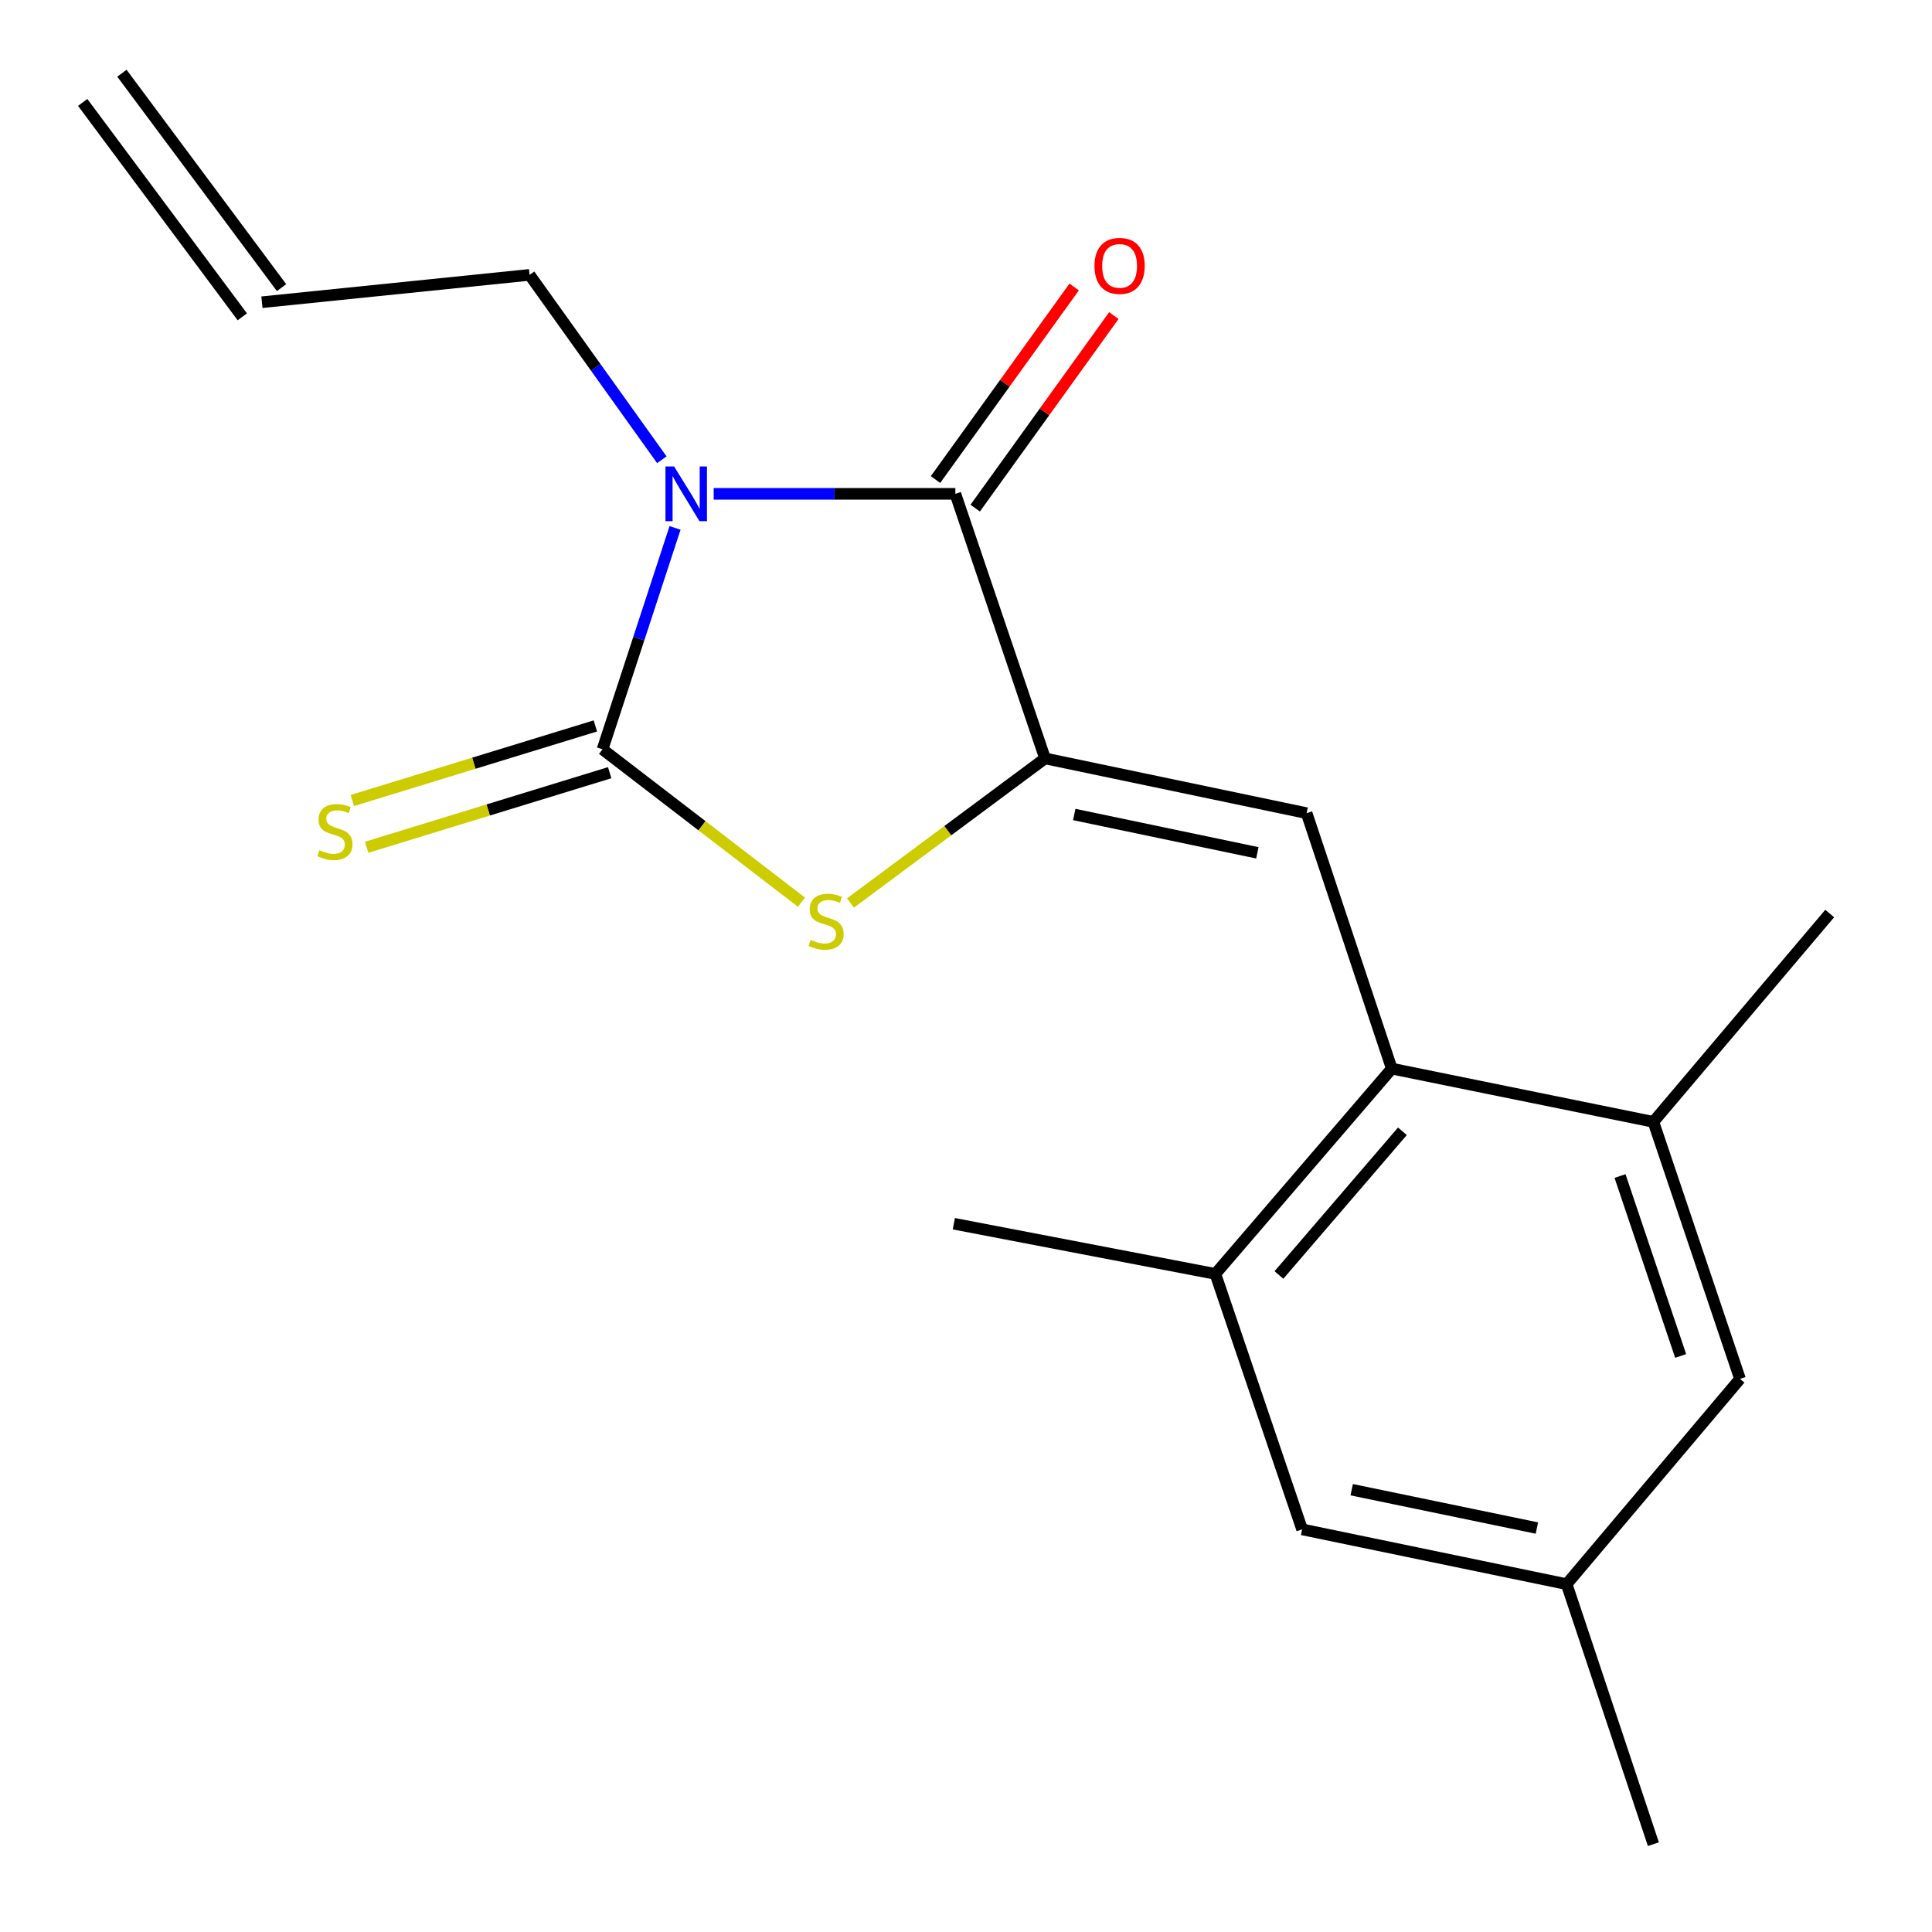 <?xml version='1.0' encoding='iso-8859-1'?>
<svg version='1.1' baseProfile='full'
              xmlns='http://www.w3.org/2000/svg'
                      xmlns:rdkit='http://www.rdkit.org/xml'
                      xmlns:xlink='http://www.w3.org/1999/xlink'
                  xml:space='preserve'
width='1000px' height='1000px' viewBox='0 0 1000 1000'>
<!-- END OF HEADER -->
<rect style='opacity:1.0;fill:#FFFFFF;stroke:none' width='1000' height='1000' x='0' y='0'> </rect>
<path class='bond-0' d='M 349.406,273.25 L 330.636,330.545' style='fill:none;fill-rule:evenodd;stroke:#0000FF;stroke-width:6px;stroke-linecap:butt;stroke-linejoin:miter;stroke-opacity:1' />
<path class='bond-0' d='M 330.636,330.545 L 311.867,387.84' style='fill:none;fill-rule:evenodd;stroke:#000000;stroke-width:6px;stroke-linecap:butt;stroke-linejoin:miter;stroke-opacity:1' />
<path class='bond-2' d='M 369.407,255.611 L 431.947,255.611' style='fill:none;fill-rule:evenodd;stroke:#0000FF;stroke-width:6px;stroke-linecap:butt;stroke-linejoin:miter;stroke-opacity:1' />
<path class='bond-2' d='M 431.947,255.611 L 494.487,255.611' style='fill:none;fill-rule:evenodd;stroke:#000000;stroke-width:6px;stroke-linecap:butt;stroke-linejoin:miter;stroke-opacity:1' />
<path class='bond-12' d='M 342.562,237.968 L 308.334,190.119' style='fill:none;fill-rule:evenodd;stroke:#0000FF;stroke-width:6px;stroke-linecap:butt;stroke-linejoin:miter;stroke-opacity:1' />
<path class='bond-12' d='M 308.334,190.119 L 274.106,142.27' style='fill:none;fill-rule:evenodd;stroke:#000000;stroke-width:6px;stroke-linecap:butt;stroke-linejoin:miter;stroke-opacity:1' />
<path class='bond-3' d='M 311.867,387.84 L 363.362,427.413' style='fill:none;fill-rule:evenodd;stroke:#000000;stroke-width:6px;stroke-linecap:butt;stroke-linejoin:miter;stroke-opacity:1' />
<path class='bond-3' d='M 363.362,427.413 L 414.856,466.985' style='fill:none;fill-rule:evenodd;stroke:#CCCC00;stroke-width:6px;stroke-linecap:butt;stroke-linejoin:miter;stroke-opacity:1' />
<path class='bond-8' d='M 308.154,375.74 L 245.254,395.041' style='fill:none;fill-rule:evenodd;stroke:#000000;stroke-width:6px;stroke-linecap:butt;stroke-linejoin:miter;stroke-opacity:1' />
<path class='bond-8' d='M 245.254,395.041 L 182.354,414.343' style='fill:none;fill-rule:evenodd;stroke:#CCCC00;stroke-width:6px;stroke-linecap:butt;stroke-linejoin:miter;stroke-opacity:1' />
<path class='bond-8' d='M 315.58,399.941 L 252.681,419.243' style='fill:none;fill-rule:evenodd;stroke:#000000;stroke-width:6px;stroke-linecap:butt;stroke-linejoin:miter;stroke-opacity:1' />
<path class='bond-8' d='M 252.681,419.243 L 189.781,438.544' style='fill:none;fill-rule:evenodd;stroke:#CCCC00;stroke-width:6px;stroke-linecap:butt;stroke-linejoin:miter;stroke-opacity:1' />
<path class='bond-1' d='M 540.912,392.552 L 494.487,255.611' style='fill:none;fill-rule:evenodd;stroke:#000000;stroke-width:6px;stroke-linecap:butt;stroke-linejoin:miter;stroke-opacity:1' />
<path class='bond-4' d='M 540.912,392.552 L 676.305,420.891' style='fill:none;fill-rule:evenodd;stroke:#000000;stroke-width:6px;stroke-linecap:butt;stroke-linejoin:miter;stroke-opacity:1' />
<path class='bond-4' d='M 556.035,421.581 L 650.81,441.418' style='fill:none;fill-rule:evenodd;stroke:#000000;stroke-width:6px;stroke-linecap:butt;stroke-linejoin:miter;stroke-opacity:1' />
<path class='bond-19' d='M 540.912,392.552 L 490.553,429.974' style='fill:none;fill-rule:evenodd;stroke:#000000;stroke-width:6px;stroke-linecap:butt;stroke-linejoin:miter;stroke-opacity:1' />
<path class='bond-19' d='M 490.553,429.974 L 440.195,467.396' style='fill:none;fill-rule:evenodd;stroke:#CCCC00;stroke-width:6px;stroke-linecap:butt;stroke-linejoin:miter;stroke-opacity:1' />
<path class='bond-9' d='M 504.759,263.008 L 540.643,213.173' style='fill:none;fill-rule:evenodd;stroke:#000000;stroke-width:6px;stroke-linecap:butt;stroke-linejoin:miter;stroke-opacity:1' />
<path class='bond-9' d='M 540.643,213.173 L 576.528,163.339' style='fill:none;fill-rule:evenodd;stroke:#FF0000;stroke-width:6px;stroke-linecap:butt;stroke-linejoin:miter;stroke-opacity:1' />
<path class='bond-9' d='M 484.215,248.215 L 520.1,198.381' style='fill:none;fill-rule:evenodd;stroke:#000000;stroke-width:6px;stroke-linecap:butt;stroke-linejoin:miter;stroke-opacity:1' />
<path class='bond-9' d='M 520.1,198.381 L 555.984,148.546' style='fill:none;fill-rule:evenodd;stroke:#FF0000;stroke-width:6px;stroke-linecap:butt;stroke-linejoin:miter;stroke-opacity:1' />
<path class='bond-5' d='M 676.305,420.891 L 720.381,553.119' style='fill:none;fill-rule:evenodd;stroke:#000000;stroke-width:6px;stroke-linecap:butt;stroke-linejoin:miter;stroke-opacity:1' />
<path class='bond-6' d='M 720.381,553.119 L 629.079,659.372' style='fill:none;fill-rule:evenodd;stroke:#000000;stroke-width:6px;stroke-linecap:butt;stroke-linejoin:miter;stroke-opacity:1' />
<path class='bond-6' d='M 725.886,585.556 L 661.974,659.933' style='fill:none;fill-rule:evenodd;stroke:#000000;stroke-width:6px;stroke-linecap:butt;stroke-linejoin:miter;stroke-opacity:1' />
<path class='bond-7' d='M 720.381,553.119 L 855.789,580.671' style='fill:none;fill-rule:evenodd;stroke:#000000;stroke-width:6px;stroke-linecap:butt;stroke-linejoin:miter;stroke-opacity:1' />
<path class='bond-10' d='M 629.079,659.372 L 673.971,791.601' style='fill:none;fill-rule:evenodd;stroke:#000000;stroke-width:6px;stroke-linecap:butt;stroke-linejoin:miter;stroke-opacity:1' />
<path class='bond-16' d='M 629.079,659.372 L 493.699,633.396' style='fill:none;fill-rule:evenodd;stroke:#000000;stroke-width:6px;stroke-linecap:butt;stroke-linejoin:miter;stroke-opacity:1' />
<path class='bond-11' d='M 855.789,580.671 L 900.624,713.715' style='fill:none;fill-rule:evenodd;stroke:#000000;stroke-width:6px;stroke-linecap:butt;stroke-linejoin:miter;stroke-opacity:1' />
<path class='bond-11' d='M 838.525,608.712 L 869.91,701.843' style='fill:none;fill-rule:evenodd;stroke:#000000;stroke-width:6px;stroke-linecap:butt;stroke-linejoin:miter;stroke-opacity:1' />
<path class='bond-17' d='M 855.789,580.671 L 947.049,472.843' style='fill:none;fill-rule:evenodd;stroke:#000000;stroke-width:6px;stroke-linecap:butt;stroke-linejoin:miter;stroke-opacity:1' />
<path class='bond-20' d='M 673.971,791.601 L 810.897,819.954' style='fill:none;fill-rule:evenodd;stroke:#000000;stroke-width:6px;stroke-linecap:butt;stroke-linejoin:miter;stroke-opacity:1' />
<path class='bond-20' d='M 699.642,771.065 L 795.491,790.912' style='fill:none;fill-rule:evenodd;stroke:#000000;stroke-width:6px;stroke-linecap:butt;stroke-linejoin:miter;stroke-opacity:1' />
<path class='bond-13' d='M 900.624,713.715 L 810.897,819.954' style='fill:none;fill-rule:evenodd;stroke:#000000;stroke-width:6px;stroke-linecap:butt;stroke-linejoin:miter;stroke-opacity:1' />
<path class='bond-14' d='M 274.106,142.27 L 135.576,156.433' style='fill:none;fill-rule:evenodd;stroke:#000000;stroke-width:6px;stroke-linecap:butt;stroke-linejoin:miter;stroke-opacity:1' />
<path class='bond-18' d='M 810.897,819.954 L 855.789,954.545' style='fill:none;fill-rule:evenodd;stroke:#000000;stroke-width:6px;stroke-linecap:butt;stroke-linejoin:miter;stroke-opacity:1' />
<path class='bond-15' d='M 145.729,148.874 L 63.103,37.896' style='fill:none;fill-rule:evenodd;stroke:#000000;stroke-width:6px;stroke-linecap:butt;stroke-linejoin:miter;stroke-opacity:1' />
<path class='bond-15' d='M 125.423,163.992 L 42.798,53.013' style='fill:none;fill-rule:evenodd;stroke:#000000;stroke-width:6px;stroke-linecap:butt;stroke-linejoin:miter;stroke-opacity:1' />
<path  class='atom-0' d='M 348.924 241.451
L 358.204 256.451
Q 359.124 257.931, 360.604 260.611
Q 362.084 263.291, 362.164 263.451
L 362.164 241.451
L 365.924 241.451
L 365.924 269.771
L 362.044 269.771
L 352.084 253.371
Q 350.924 251.451, 349.684 249.251
Q 348.484 247.051, 348.124 246.371
L 348.124 269.771
L 344.444 269.771
L 344.444 241.451
L 348.924 241.451
' fill='#0000FF'/>
<path  class='atom-4' d='M 419.585 486.486
Q 419.905 486.606, 421.225 487.166
Q 422.545 487.726, 423.985 488.086
Q 425.465 488.406, 426.905 488.406
Q 429.585 488.406, 431.145 487.126
Q 432.705 485.806, 432.705 483.526
Q 432.705 481.966, 431.905 481.006
Q 431.145 480.046, 429.945 479.526
Q 428.745 479.006, 426.745 478.406
Q 424.225 477.646, 422.705 476.926
Q 421.225 476.206, 420.145 474.686
Q 419.105 473.166, 419.105 470.606
Q 419.105 467.046, 421.505 464.846
Q 423.945 462.646, 428.745 462.646
Q 432.025 462.646, 435.745 464.206
L 434.825 467.286
Q 431.425 465.886, 428.865 465.886
Q 426.105 465.886, 424.585 467.046
Q 423.065 468.166, 423.105 470.126
Q 423.105 471.646, 423.865 472.566
Q 424.665 473.486, 425.785 474.006
Q 426.945 474.526, 428.865 475.126
Q 431.425 475.926, 432.945 476.726
Q 434.465 477.526, 435.545 479.166
Q 436.665 480.766, 436.665 483.526
Q 436.665 487.446, 434.025 489.566
Q 431.425 491.646, 427.065 491.646
Q 424.545 491.646, 422.625 491.086
Q 420.745 490.566, 418.505 489.646
L 419.585 486.486
' fill='#CCCC00'/>
<path  class='atom-9' d='M 165.366 440.061
Q 165.686 440.181, 167.006 440.741
Q 168.326 441.301, 169.766 441.661
Q 171.246 441.981, 172.686 441.981
Q 175.366 441.981, 176.926 440.701
Q 178.486 439.381, 178.486 437.101
Q 178.486 435.541, 177.686 434.581
Q 176.926 433.621, 175.726 433.101
Q 174.526 432.581, 172.526 431.981
Q 170.006 431.221, 168.486 430.501
Q 167.006 429.781, 165.926 428.261
Q 164.886 426.741, 164.886 424.181
Q 164.886 420.621, 167.286 418.421
Q 169.726 416.221, 174.526 416.221
Q 177.806 416.221, 181.526 417.781
L 180.606 420.861
Q 177.206 419.461, 174.646 419.461
Q 171.886 419.461, 170.366 420.621
Q 168.846 421.741, 168.886 423.701
Q 168.886 425.221, 169.646 426.141
Q 170.446 427.061, 171.566 427.581
Q 172.726 428.101, 174.646 428.701
Q 177.206 429.501, 178.726 430.301
Q 180.246 431.101, 181.326 432.741
Q 182.446 434.341, 182.446 437.101
Q 182.446 441.021, 179.806 443.141
Q 177.206 445.221, 172.846 445.221
Q 170.326 445.221, 168.406 444.661
Q 166.526 444.141, 164.286 443.221
L 165.366 440.061
' fill='#CCCC00'/>
<path  class='atom-10' d='M 566.503 137.625
Q 566.503 130.825, 569.863 127.025
Q 573.223 123.225, 579.503 123.225
Q 585.783 123.225, 589.143 127.025
Q 592.503 130.825, 592.503 137.625
Q 592.503 144.505, 589.103 148.425
Q 585.703 152.305, 579.503 152.305
Q 573.263 152.305, 569.863 148.425
Q 566.503 144.545, 566.503 137.625
M 579.503 149.105
Q 583.823 149.105, 586.143 146.225
Q 588.503 143.305, 588.503 137.625
Q 588.503 132.065, 586.143 129.265
Q 583.823 126.425, 579.503 126.425
Q 575.183 126.425, 572.823 129.225
Q 570.503 132.025, 570.503 137.625
Q 570.503 143.345, 572.823 146.225
Q 575.183 149.105, 579.503 149.105
' fill='#FF0000'/>
</svg>
